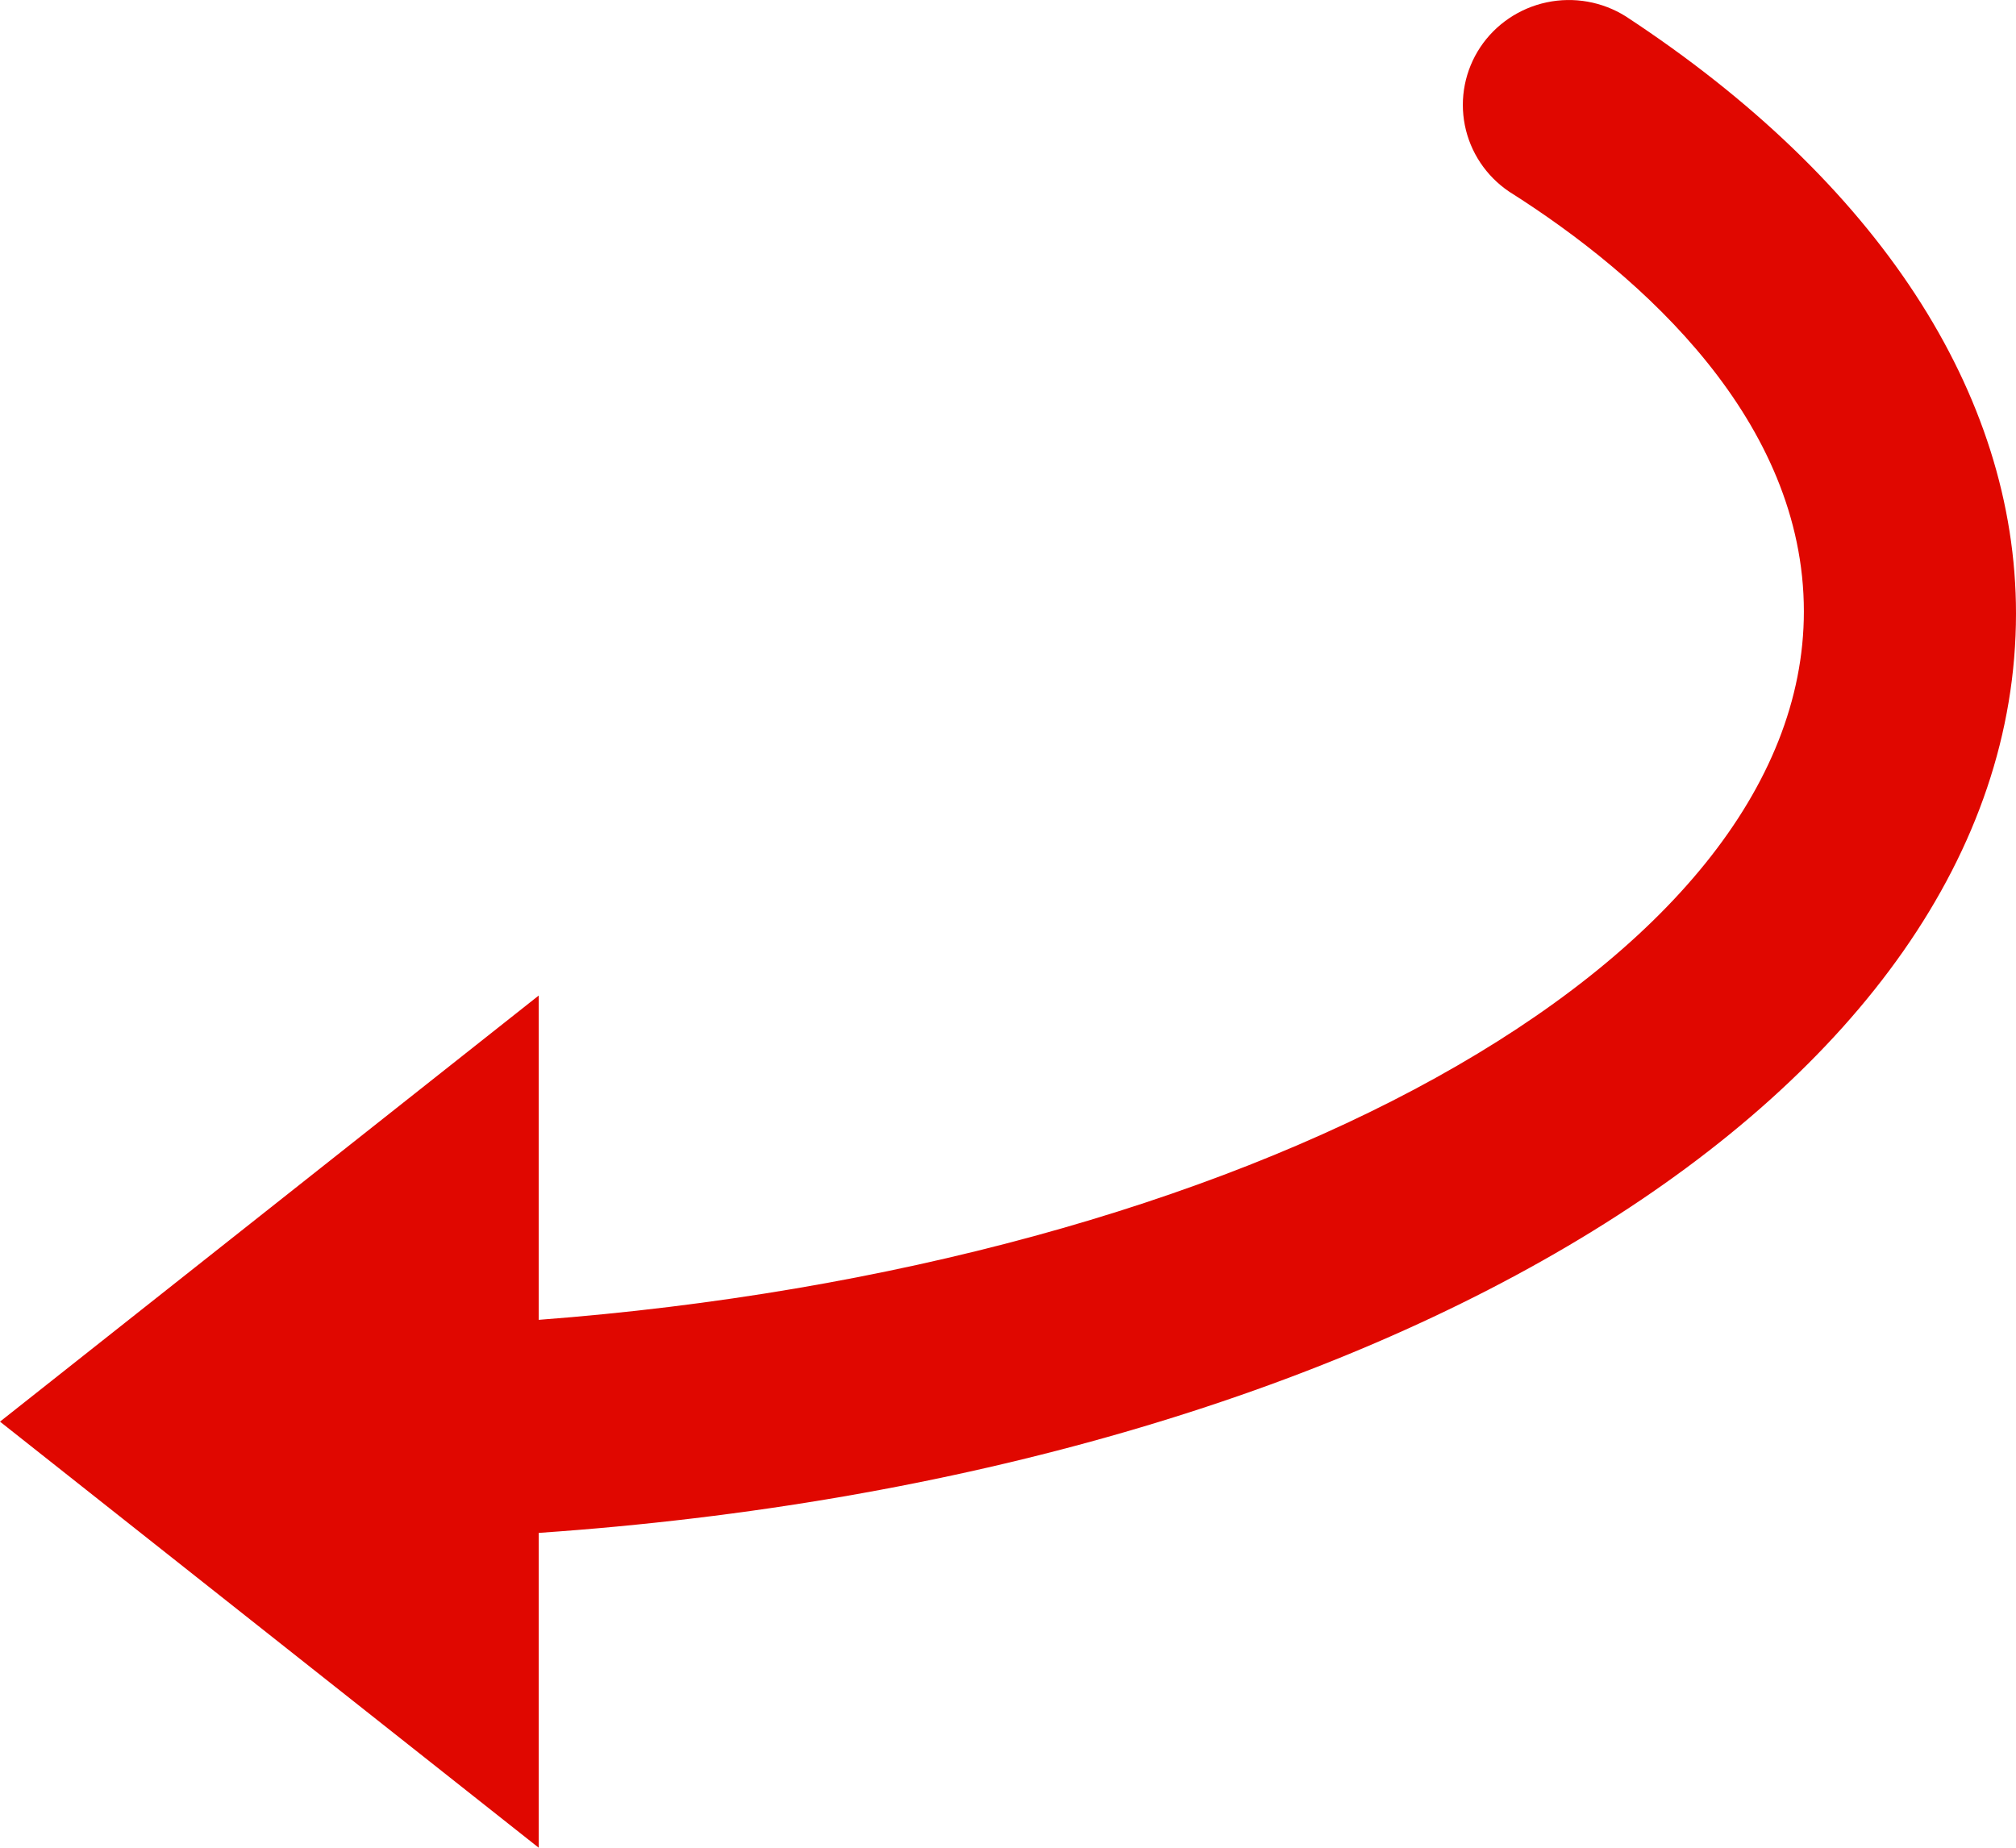 <svg width="36" height="33" viewBox="0 0 36 33" fill="none" xmlns="http://www.w3.org/2000/svg">
<path d="M9.62 23.572C22.214 22.616 32.212 17.218 32.212 10.92C32.212 7.527 29.353 4.941 26.948 3.422C26.538 3.145 26.254 2.719 26.158 2.237C26.062 1.754 26.161 1.254 26.434 0.843C26.707 0.433 27.133 0.145 27.619 0.042C28.104 -0.061 28.612 0.029 29.031 0.292C33.519 3.235 36 7.021 36 10.957C36 19.505 24.638 26.346 9.62 27.377V33L1.27103e-06 25.39L9.62 17.78V23.572Z" fill="#E00700"/>
</svg>
